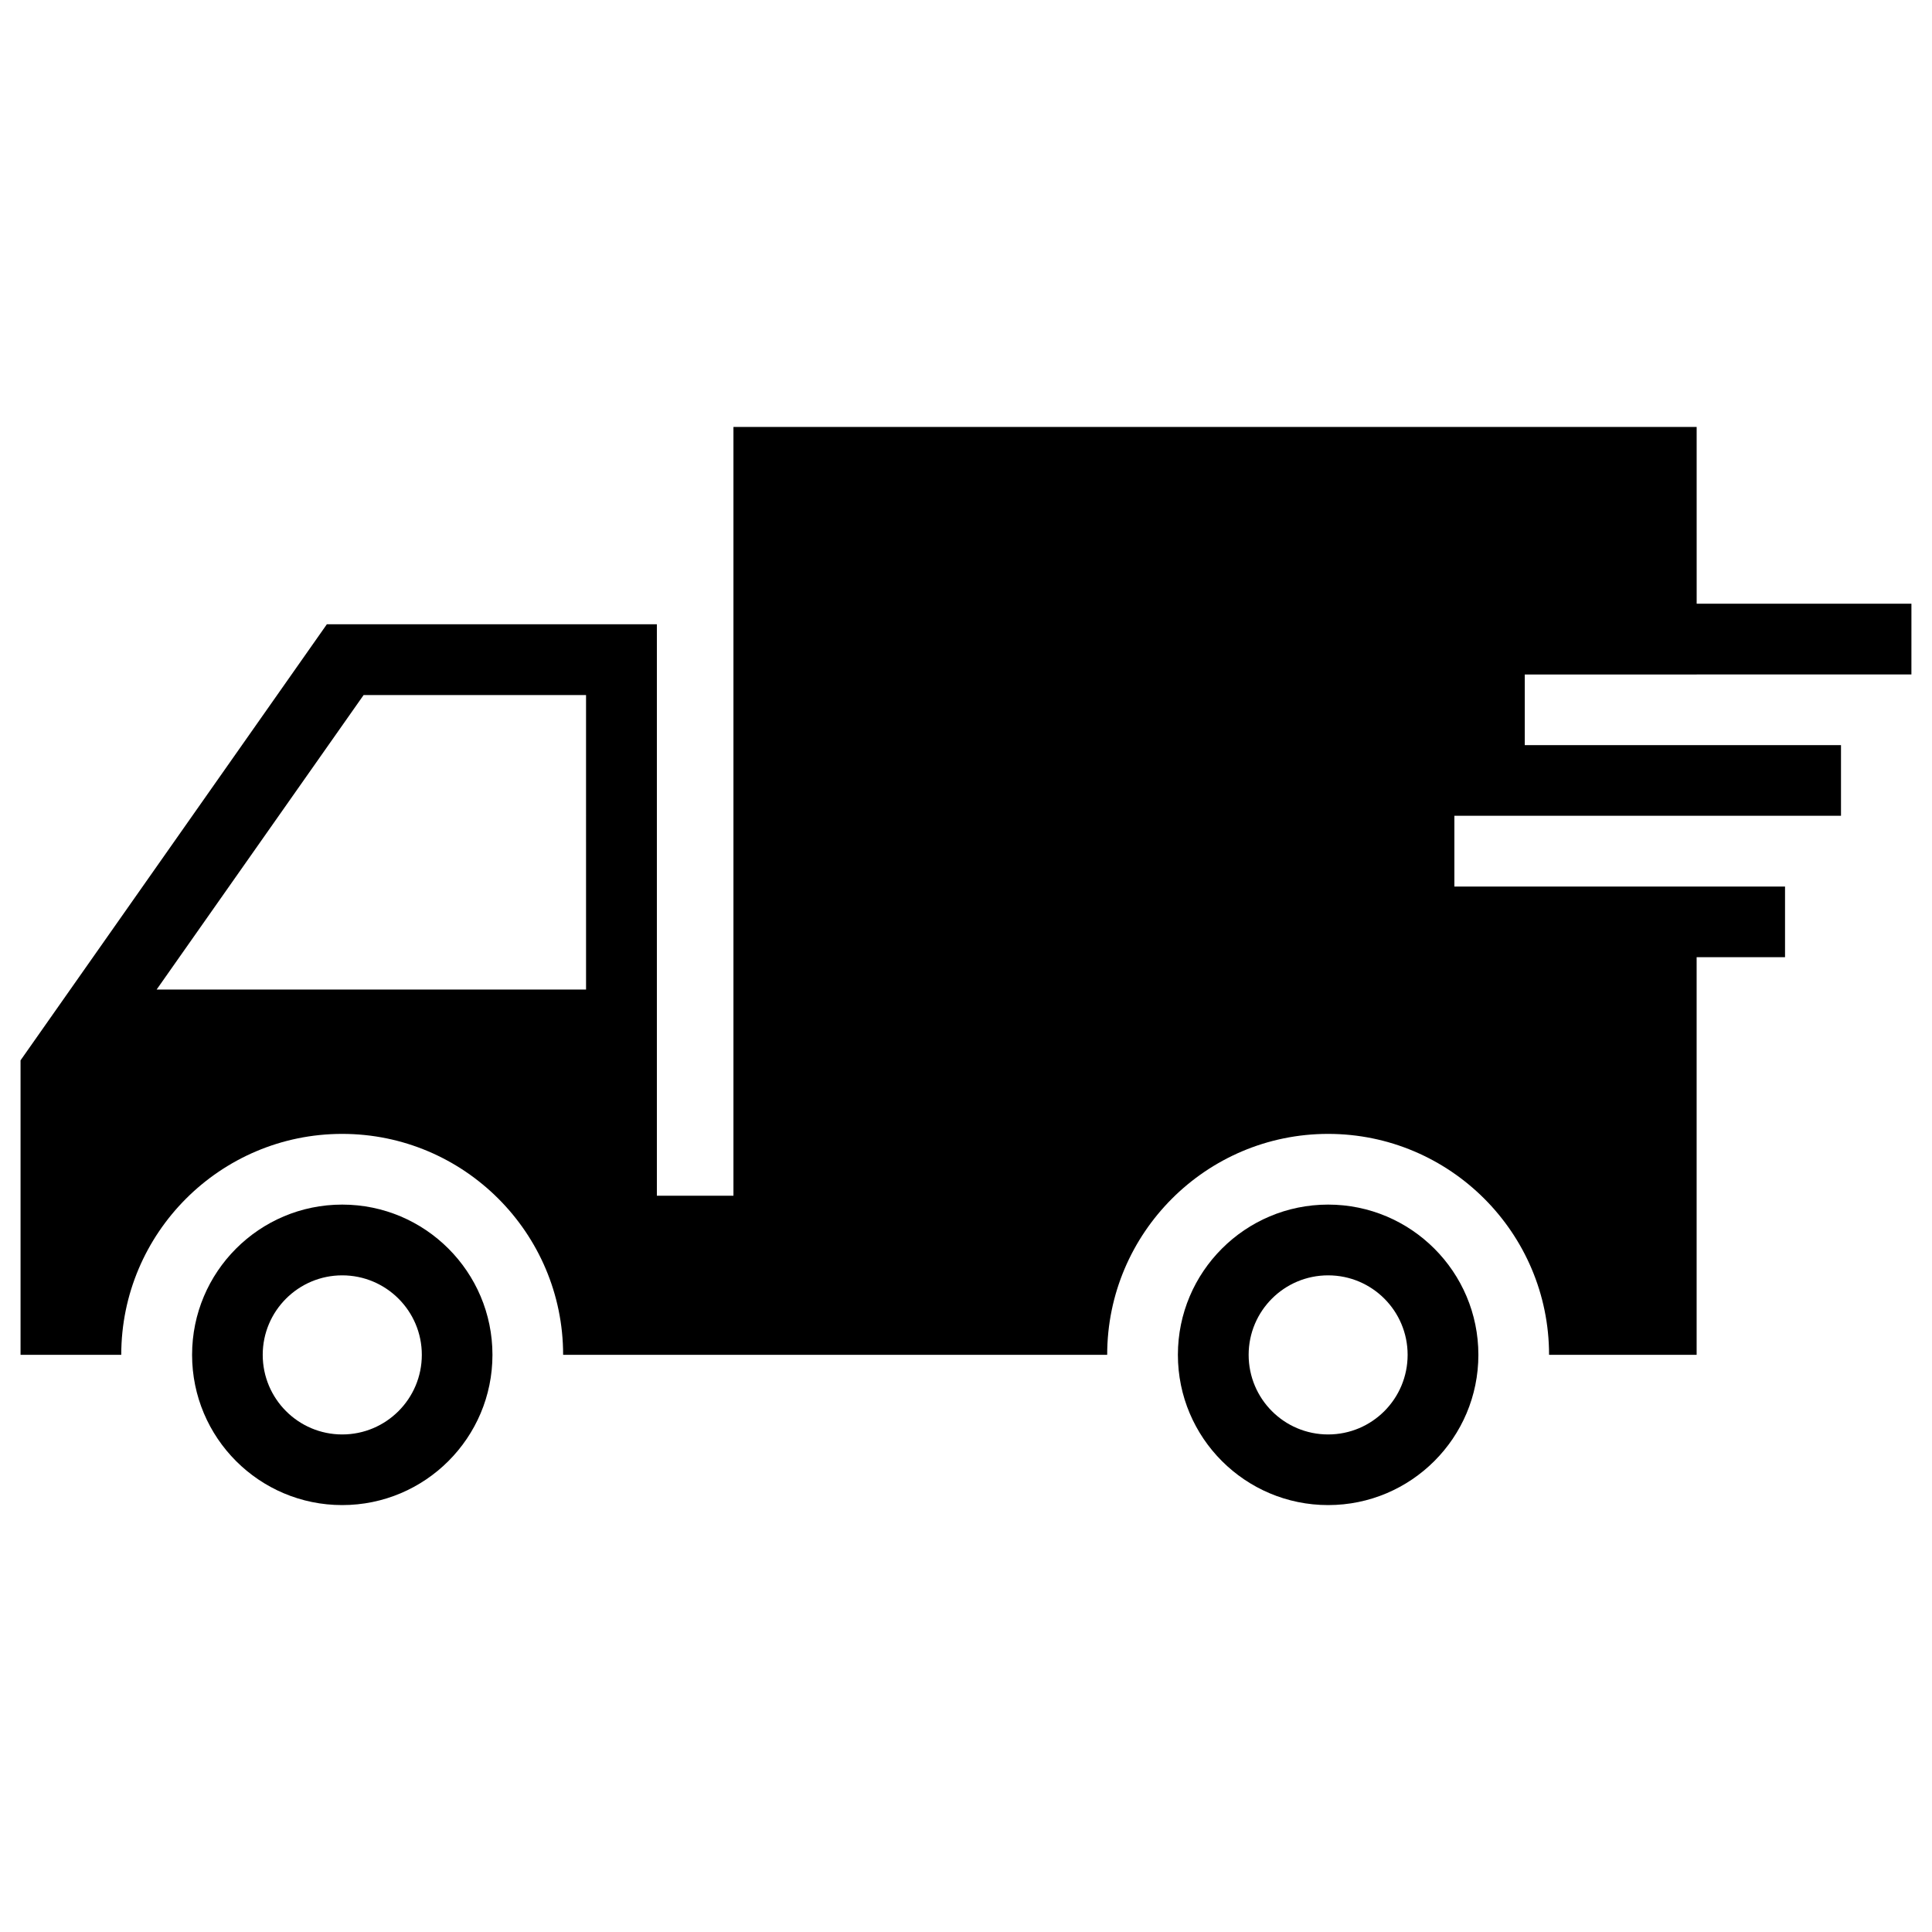 <?xml version="1.0" encoding="UTF-8"?>
<!-- Uploaded to: ICON Repo, www.iconrepo.com, Generator: ICON Repo Mixer Tools -->
<svg fill="#000000" width="800px" height="800px" version="1.1" viewBox="144 144 512 512" xmlns="http://www.w3.org/2000/svg">
 <g>
  <path d="m234.69 463.23c-21.98 0-39.785 17.84-39.785 39.816 0 21.98 17.805 39.816 39.785 39.816s39.816-17.84 39.816-39.816c0-21.977-17.84-39.816-39.816-39.816zm0 60.914c-11.617 0-21.066-9.445-21.066-21.098 0-11.617 9.445-21.066 21.066-21.066 11.652 0 21.098 9.445 21.098 21.066-0.004 11.652-9.449 21.098-21.098 21.098z"/>
  <path d="m495.97 463.23c-21.98 0-39.816 17.84-39.816 39.816 0 21.98 17.84 39.816 39.816 39.816 21.98 0 39.816-17.84 39.816-39.816 0-21.977-17.836-39.816-39.816-39.816zm0 60.914c-11.652 0-21.066-9.445-21.066-21.098 0-11.617 9.414-21.066 21.066-21.066s21.066 9.445 21.066 21.066c0 11.652-9.414 21.098-21.066 21.098z"/>
  <path d="m593.63 322.73h56.914l0.004-18.734h-56.914l-0.004-46.855h-255.26v203.74h-20.293v-151.44h-87.457l-81.176 115.56v78.043h26.688c0-32.293 26.262-58.551 58.551-58.551 32.293 0 58.551 26.262 58.551 58.551h144.18c0-32.293 26.262-58.551 58.551-58.551 32.293 0 58.551 26.262 58.551 58.551h39.109v-105.38h23.426v-18.719h-87.629v-18.75h102.46v-18.719h-83.805v-18.719l45.547-0.004zm-294.32 83.508h-113.8l54.852-78.043h58.945z"/>
 </g>
</svg>